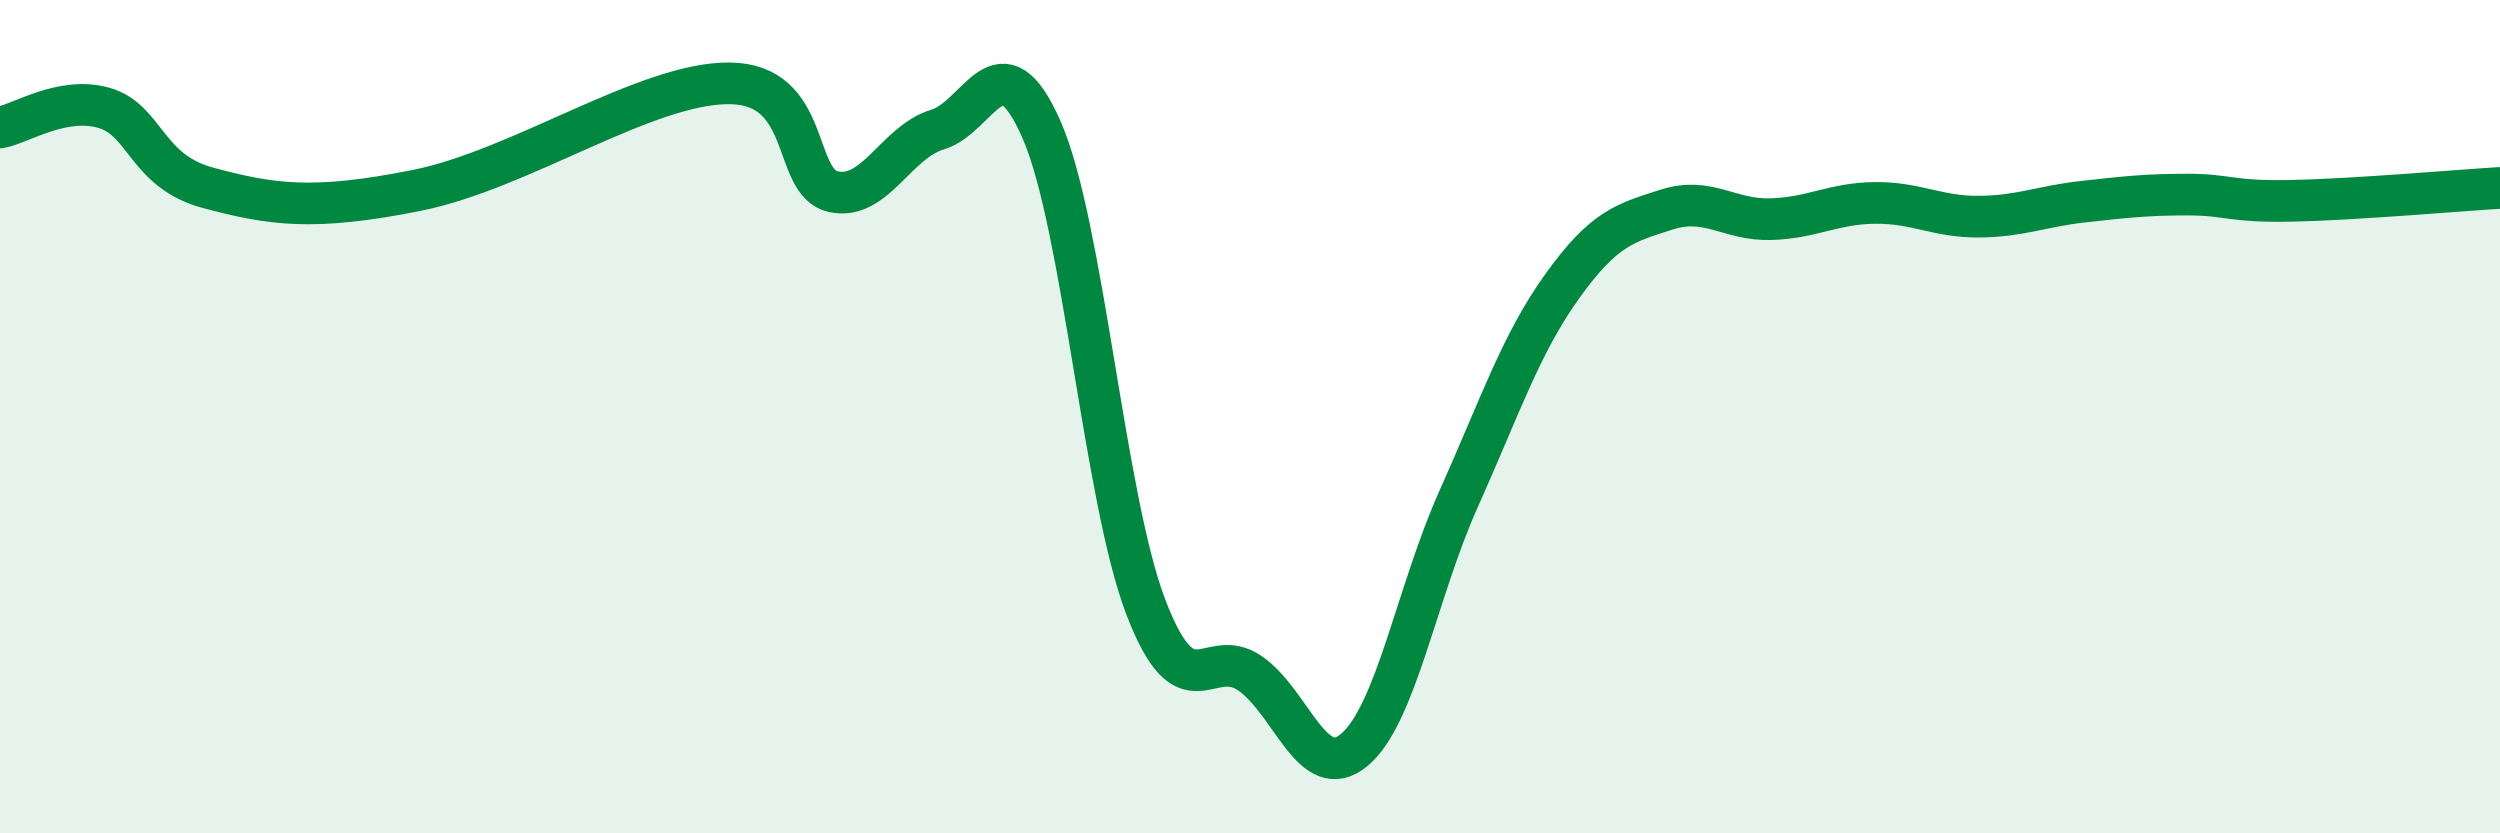 
    <svg width="60" height="20" viewBox="0 0 60 20" xmlns="http://www.w3.org/2000/svg">
      <path
        d="M 0,3.06 C 0.5,2.97 1.5,2.3 2.5,2.59 C 3.5,2.88 3.5,4.11 5,4.51 C 6.5,4.91 7.5,5.07 10,4.57 C 12.5,4.07 15.5,1.99 17.5,2 C 19.5,2.01 19,4.38 20,4.6 C 21,4.82 21.5,3.41 22.5,3.11 C 23.5,2.81 24,0.83 25,3.12 C 26,5.41 26.5,11.96 27.5,14.57 C 28.5,17.18 29,15.47 30,16.16 C 31,16.85 31.5,18.83 32.5,18 C 33.5,17.17 34,14.22 35,11.99 C 36,9.76 36.5,8.25 37.5,6.86 C 38.5,5.47 39,5.35 40,5.03 C 41,4.71 41.5,5.29 42.5,5.26 C 43.5,5.23 44,4.88 45,4.87 C 46,4.86 46.5,5.21 47.5,5.2 C 48.5,5.19 49,4.95 50,4.84 C 51,4.73 51.5,4.67 52.5,4.67 C 53.5,4.67 53.5,4.85 55,4.82 C 56.5,4.79 59,4.57 60,4.51L60 20L0 20Z"
        fill="#008740"
        opacity="0.1"
        stroke-linecap="round"
        stroke-linejoin="round"
      />
      <path
        d="M 0,3.06 C 0.5,2.97 1.5,2.3 2.5,2.59 C 3.5,2.88 3.5,4.11 5,4.51 C 6.5,4.91 7.5,5.07 10,4.57 C 12.5,4.07 15.5,1.99 17.5,2 C 19.5,2.01 19,4.38 20,4.6 C 21,4.82 21.5,3.41 22.5,3.11 C 23.5,2.81 24,0.83 25,3.12 C 26,5.41 26.5,11.96 27.5,14.57 C 28.5,17.18 29,15.47 30,16.16 C 31,16.85 31.5,18.83 32.5,18 C 33.5,17.17 34,14.22 35,11.99 C 36,9.76 36.5,8.25 37.5,6.86 C 38.5,5.47 39,5.35 40,5.03 C 41,4.71 41.5,5.29 42.5,5.26 C 43.5,5.23 44,4.88 45,4.87 C 46,4.86 46.5,5.21 47.5,5.2 C 48.5,5.19 49,4.95 50,4.84 C 51,4.73 51.5,4.67 52.5,4.67 C 53.5,4.67 53.5,4.85 55,4.82 C 56.5,4.79 59,4.57 60,4.51"
        stroke="#008740"
        stroke-width="1"
        fill="none"
        stroke-linecap="round"
        stroke-linejoin="round"
      />
    </svg>
  